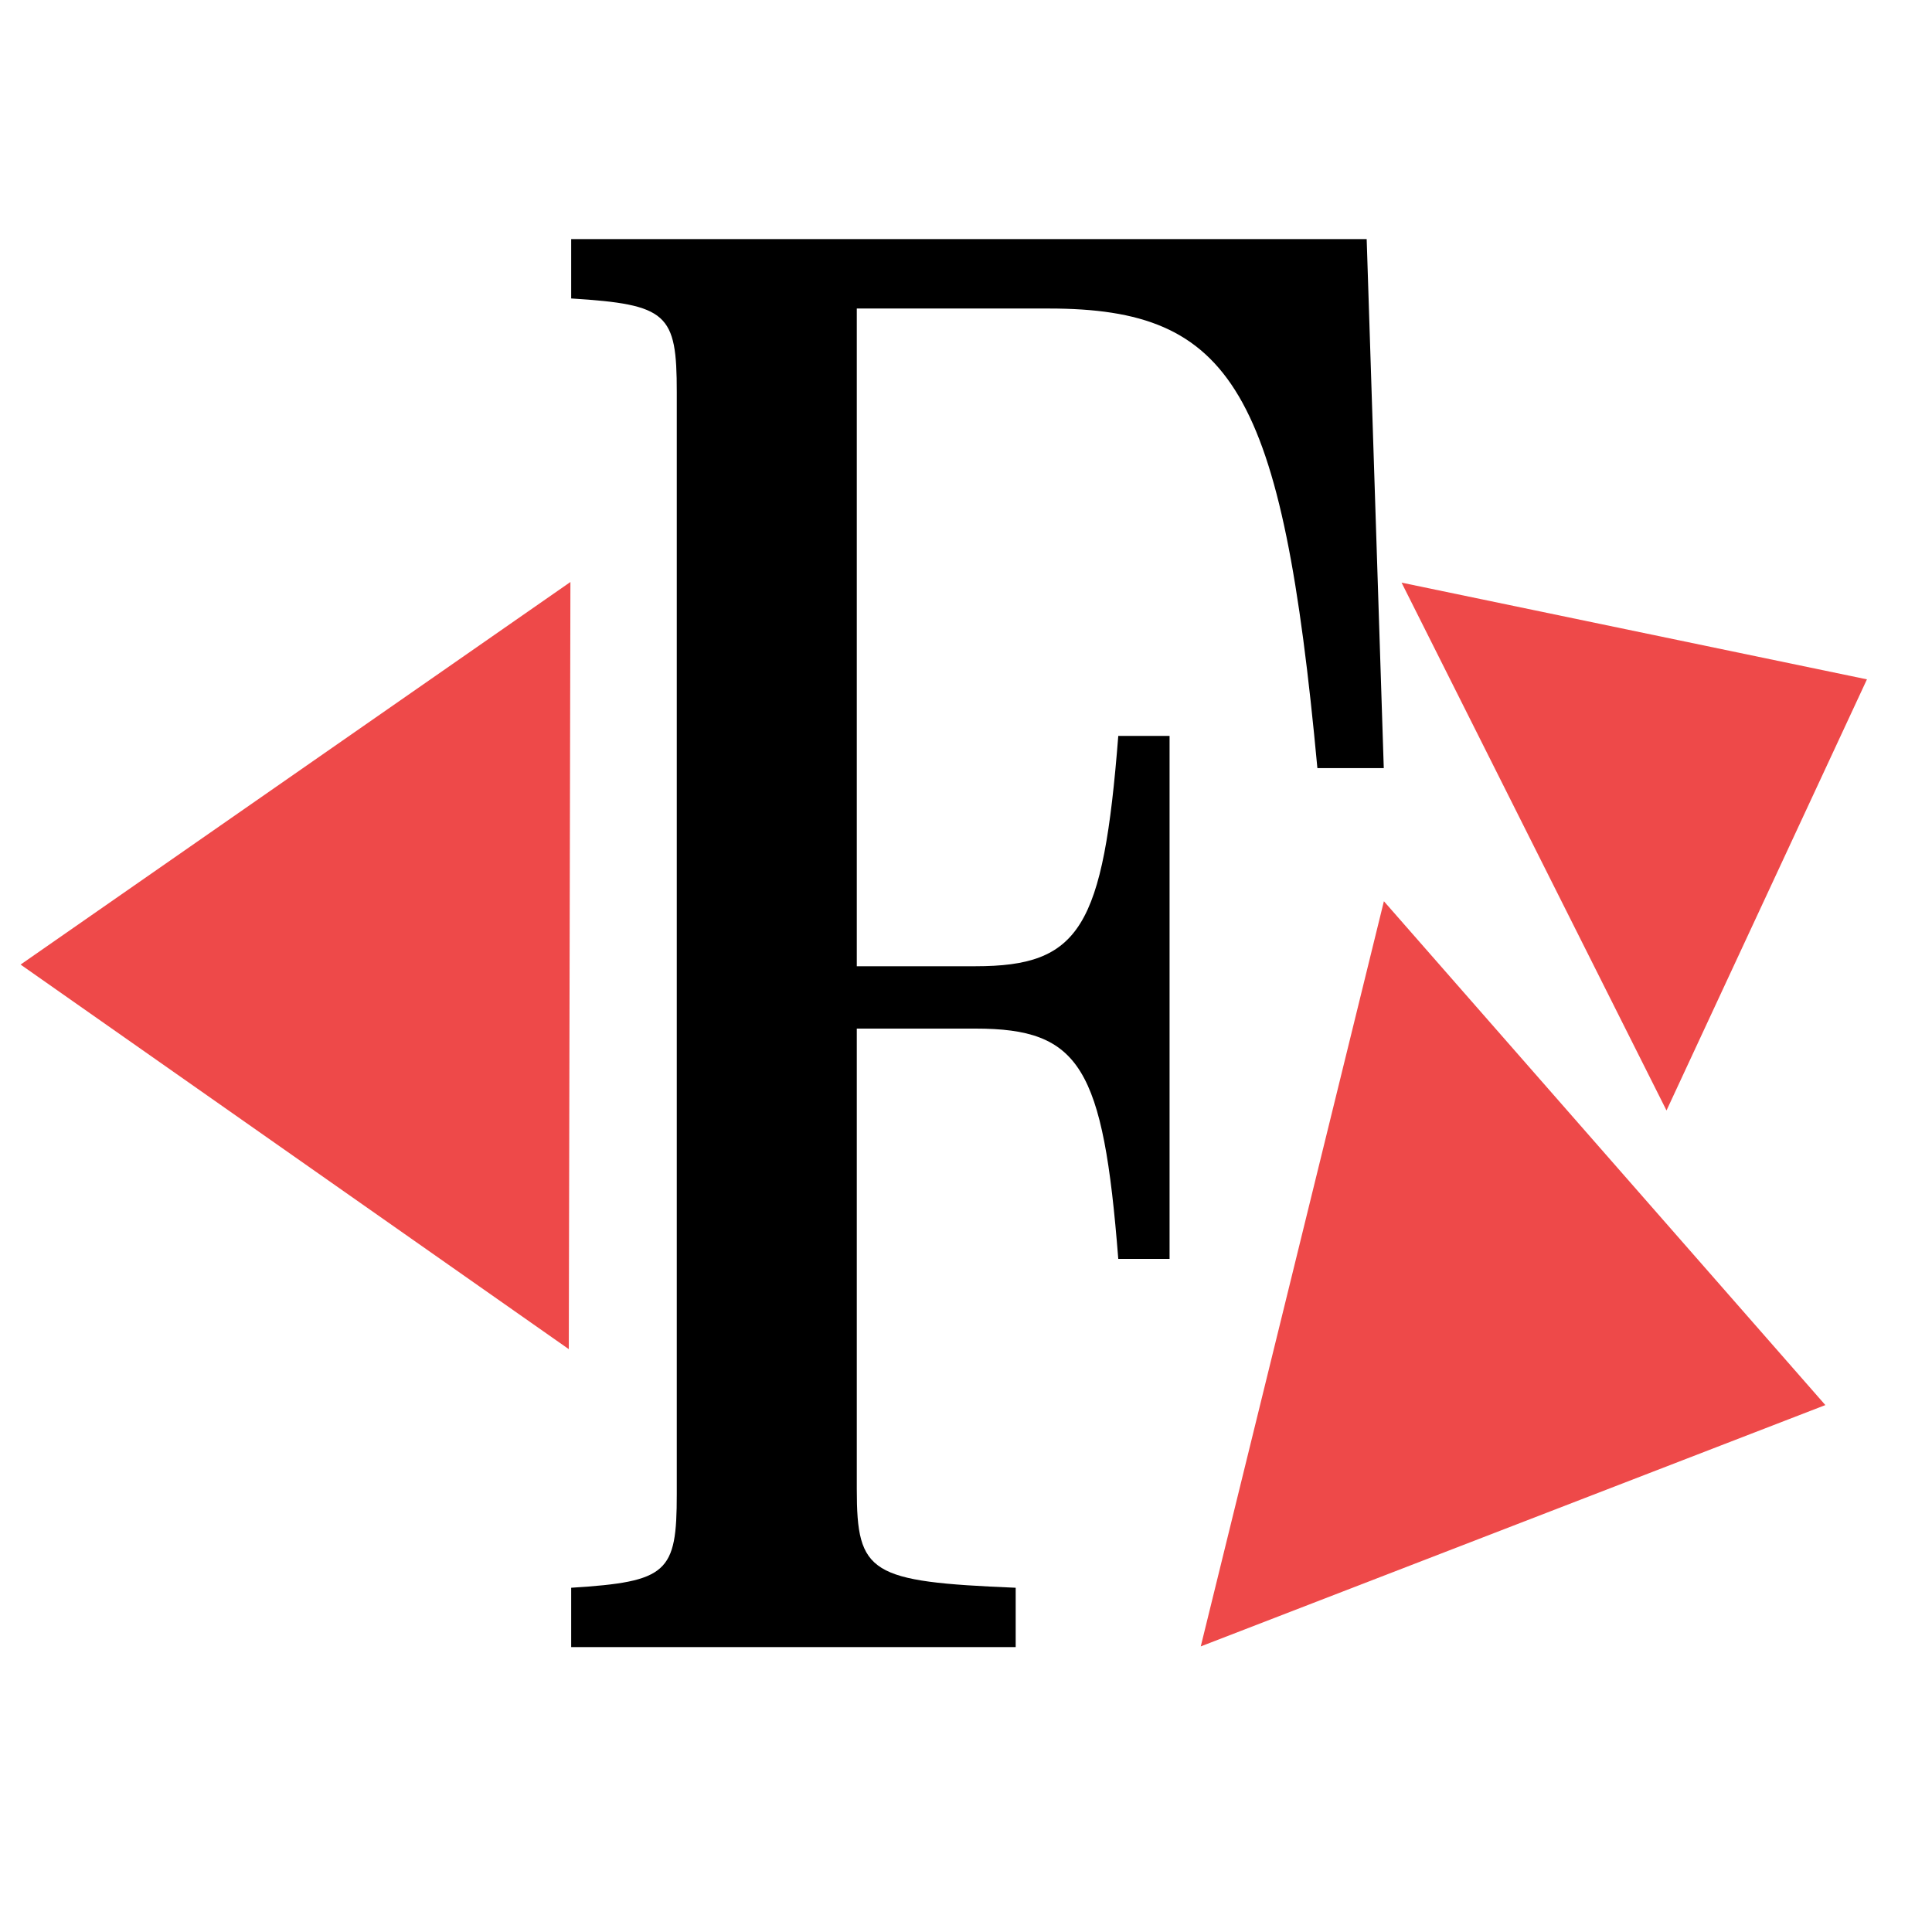 <?xml version="1.0" encoding="UTF-8" standalone="no"?>
<!DOCTYPE svg PUBLIC "-//W3C//DTD SVG 1.1//EN" "http://www.w3.org/Graphics/SVG/1.1/DTD/svg11.dtd">
<svg width="100%" height="100%" viewBox="0 0 2160 2160" version="1.1" xmlns="http://www.w3.org/2000/svg" xmlns:xlink="http://www.w3.org/1999/xlink" xml:space="preserve" xmlns:serif="http://www.serif.com/" style="fill-rule:evenodd;clip-rule:evenodd;stroke-linejoin:round;stroke-miterlimit:2;">
    <g transform="matrix(1.478,0,0,1.478,-351.892,-490.822)">
        <path d="M1006.39,1578L1006.39,1533.12C896.086,1528.55 886.196,1522.47 886.196,1458.56L886.196,1110.15L975.963,1110.15C1055.08,1110.15 1072.58,1139.06 1083.99,1284.36L1122.79,1284.36L1122.79,888.773L1083.99,888.773C1072.58,1034.07 1055.08,1062.98 975.963,1062.98L886.196,1062.98L886.196,565.46L1031.5,565.46C1170.71,565.46 1207.99,627.08 1234.61,913.117L1284.82,913.117L1271.89,512.969L670.147,512.969L670.147,557.853C743.178,562.417 750.025,569.264 750.025,628.601L750.025,1462.37C750.025,1521.71 743.178,1528.55 670.147,1533.12L670.147,1578L1006.39,1578Z" style="fill-rule:nonzero;"/>
    </g>
    <g transform="matrix(-0.45,1.831,-1.068,-0.263,4036.74,-1255.18)">
        <path d="M1708.5,1149L1936,1707L1481,1707L1708.5,1149Z" style="fill:rgb(238,73,73);"/>
    </g>
    <g transform="matrix(0.651,1.297,-0.667,0.335,1741.41,-1841.31)">
        <path d="M1708.5,1149L1936,1707L1481,1707L1708.5,1149Z" style="fill:rgb(238,73,73);"/>
    </g>
    <g transform="matrix(0.004,-1.885,1.1,0.002,-1247.71,4296.63)">
        <path d="M1708.5,1149L1936,1707L1481,1707L1708.5,1149Z" style="fill:rgb(238,73,73);"/>
    </g>
</svg>
